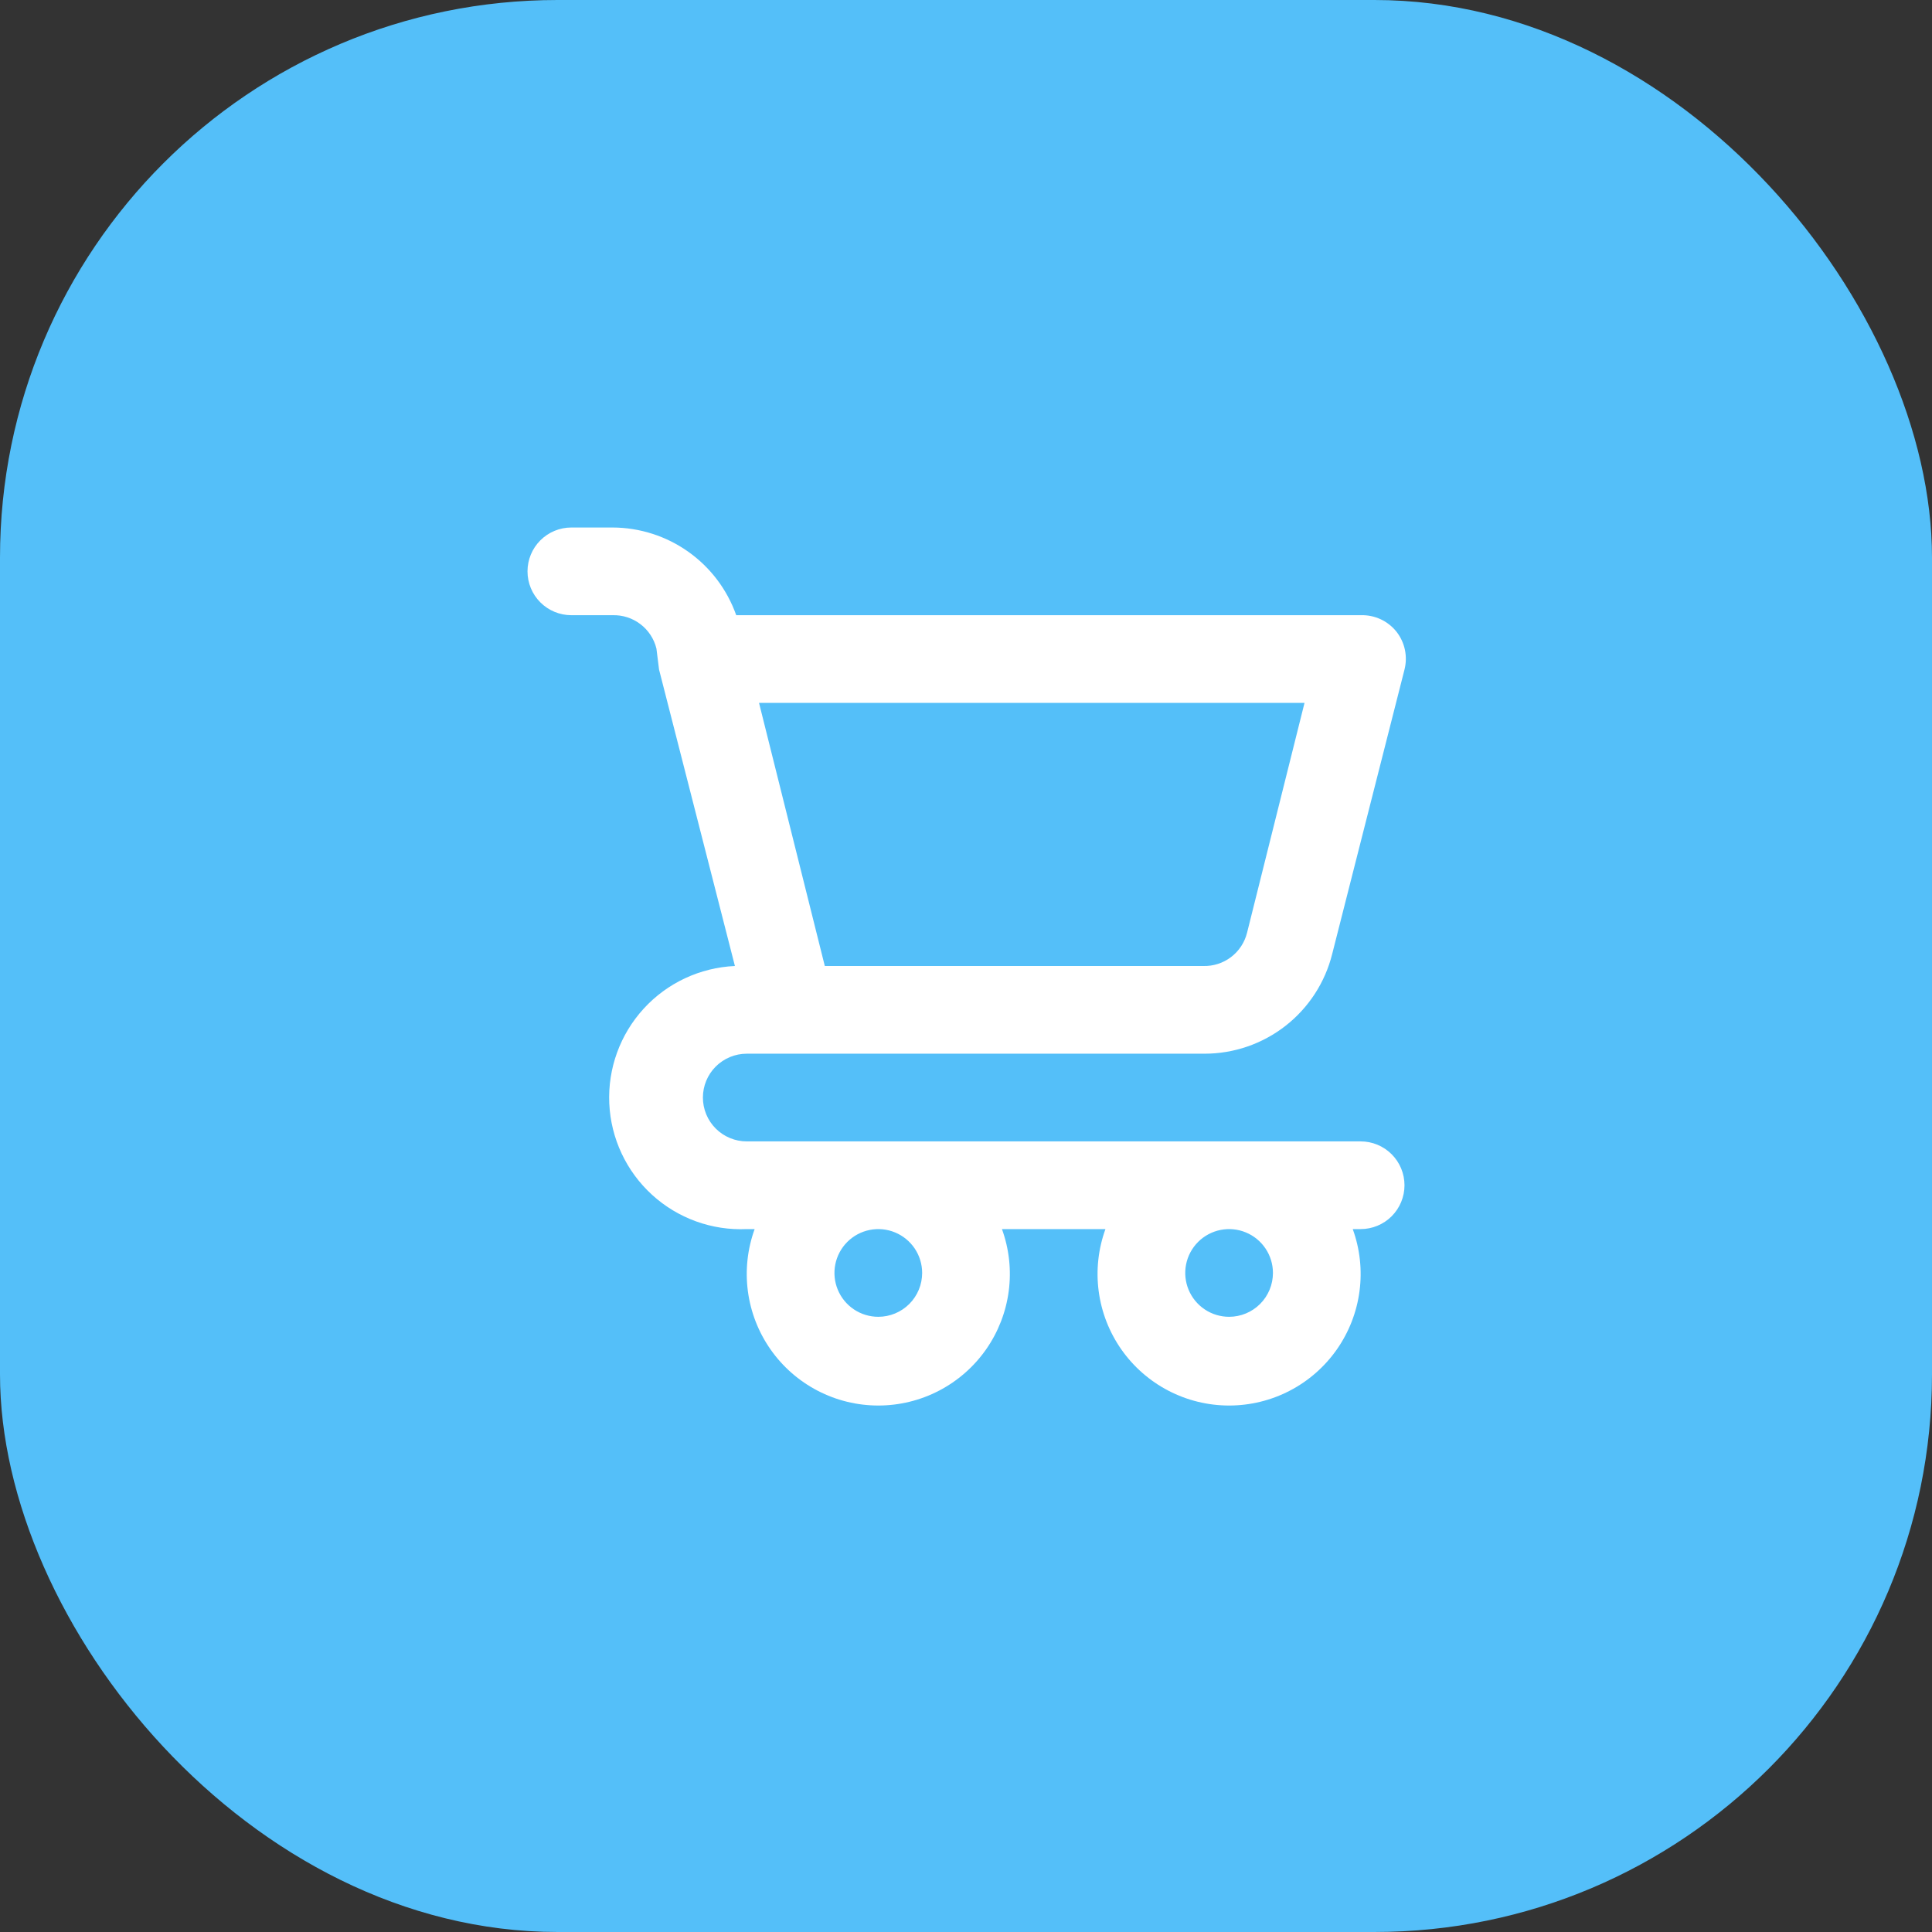 <svg width="246" height="246" viewBox="0 0 246 246" fill="none" xmlns="http://www.w3.org/2000/svg">
<rect x="0" y="0" width="246" height="246" fill="#333333" stroke="none"/>
<rect width="246" height="246" rx="71" fill="#54BFF9"/>
<rect width="166" height="166" transform="translate(35 40)" fill="#54BFF9"/>
<path d="M173.25 145.333H95.083C93.603 145.333 92.182 144.745 91.135 143.698C90.088 142.651 89.5 141.231 89.5 139.75C89.5 138.269 90.088 136.849 91.135 135.802C92.182 134.755 93.603 134.167 95.083 134.167H153.373C157.107 134.167 160.733 132.92 163.677 130.624C166.62 128.327 168.712 125.114 169.621 121.492L178.833 85.257C179.042 84.433 179.061 83.572 178.886 82.74C178.712 81.907 178.35 81.126 177.828 80.455C177.285 79.767 176.588 79.216 175.792 78.847C174.997 78.479 174.126 78.303 173.25 78.333H93.743C92.591 75.075 90.46 72.253 87.641 70.254C84.822 68.255 81.454 67.176 77.998 67.167H72.75C71.269 67.167 69.849 67.755 68.802 68.802C67.755 69.849 67.167 71.269 67.167 72.75C67.167 74.231 67.755 75.651 68.802 76.698C69.849 77.745 71.269 78.333 72.75 78.333H77.998C79.274 78.296 80.523 78.697 81.539 79.469C82.555 80.241 83.276 81.338 83.582 82.577L83.917 85.257L93.576 123C89.133 123.2 84.952 125.156 81.953 128.439C78.953 131.721 77.38 136.061 77.579 140.504C77.779 144.946 79.736 149.127 83.019 152.127C86.301 155.127 90.641 156.7 95.083 156.5H96.088C95.17 159.03 94.875 161.744 95.228 164.412C95.581 167.08 96.572 169.624 98.117 171.828C99.662 174.032 101.715 175.832 104.102 177.074C106.49 178.316 109.142 178.965 111.833 178.965C114.525 178.965 117.177 178.316 119.564 177.074C121.952 175.832 124.005 174.032 125.55 171.828C127.095 169.624 128.085 167.08 128.439 164.412C128.792 161.744 128.497 159.03 127.578 156.5H140.755C139.837 159.03 139.542 161.744 139.895 164.412C140.248 167.08 141.239 169.624 142.783 171.828C144.328 174.032 146.381 175.832 148.769 177.074C151.157 178.316 153.808 178.965 156.5 178.965C159.191 178.965 161.843 178.316 164.231 177.074C166.619 175.832 168.672 174.032 170.216 171.828C171.761 169.624 172.752 167.08 173.105 164.412C173.458 161.744 173.163 159.03 172.245 156.5H173.25C174.731 156.5 176.151 155.912 177.198 154.865C178.245 153.818 178.833 152.397 178.833 150.917C178.833 149.436 178.245 148.016 177.198 146.969C176.151 145.922 174.731 145.333 173.25 145.333ZM166.103 89.5L158.789 118.757C158.483 119.995 157.763 121.092 156.747 121.864C155.731 122.636 154.481 123.037 153.206 123H105.022L96.647 89.5H166.103ZM111.833 167.667C110.729 167.667 109.65 167.339 108.731 166.726C107.813 166.112 107.098 165.24 106.675 164.22C106.252 163.2 106.142 162.077 106.357 160.994C106.573 159.911 107.104 158.916 107.885 158.135C108.666 157.354 109.661 156.823 110.744 156.607C111.827 156.392 112.95 156.502 113.97 156.925C114.99 157.348 115.862 158.063 116.476 158.981C117.089 159.9 117.417 160.979 117.417 162.083C117.417 163.564 116.828 164.984 115.781 166.031C114.734 167.078 113.314 167.667 111.833 167.667ZM156.5 167.667C155.396 167.667 154.316 167.339 153.398 166.726C152.48 166.112 151.764 165.24 151.342 164.22C150.919 163.2 150.808 162.077 151.024 160.994C151.239 159.911 151.771 158.916 152.552 158.135C153.333 157.354 154.328 156.823 155.411 156.607C156.494 156.392 157.616 156.502 158.637 156.925C159.657 157.348 160.529 158.063 161.142 158.981C161.756 159.9 162.083 160.979 162.083 162.083C162.083 163.564 161.495 164.984 160.448 166.031C159.401 167.078 157.981 167.667 156.5 167.667Z" fill="white"/>
</svg>
